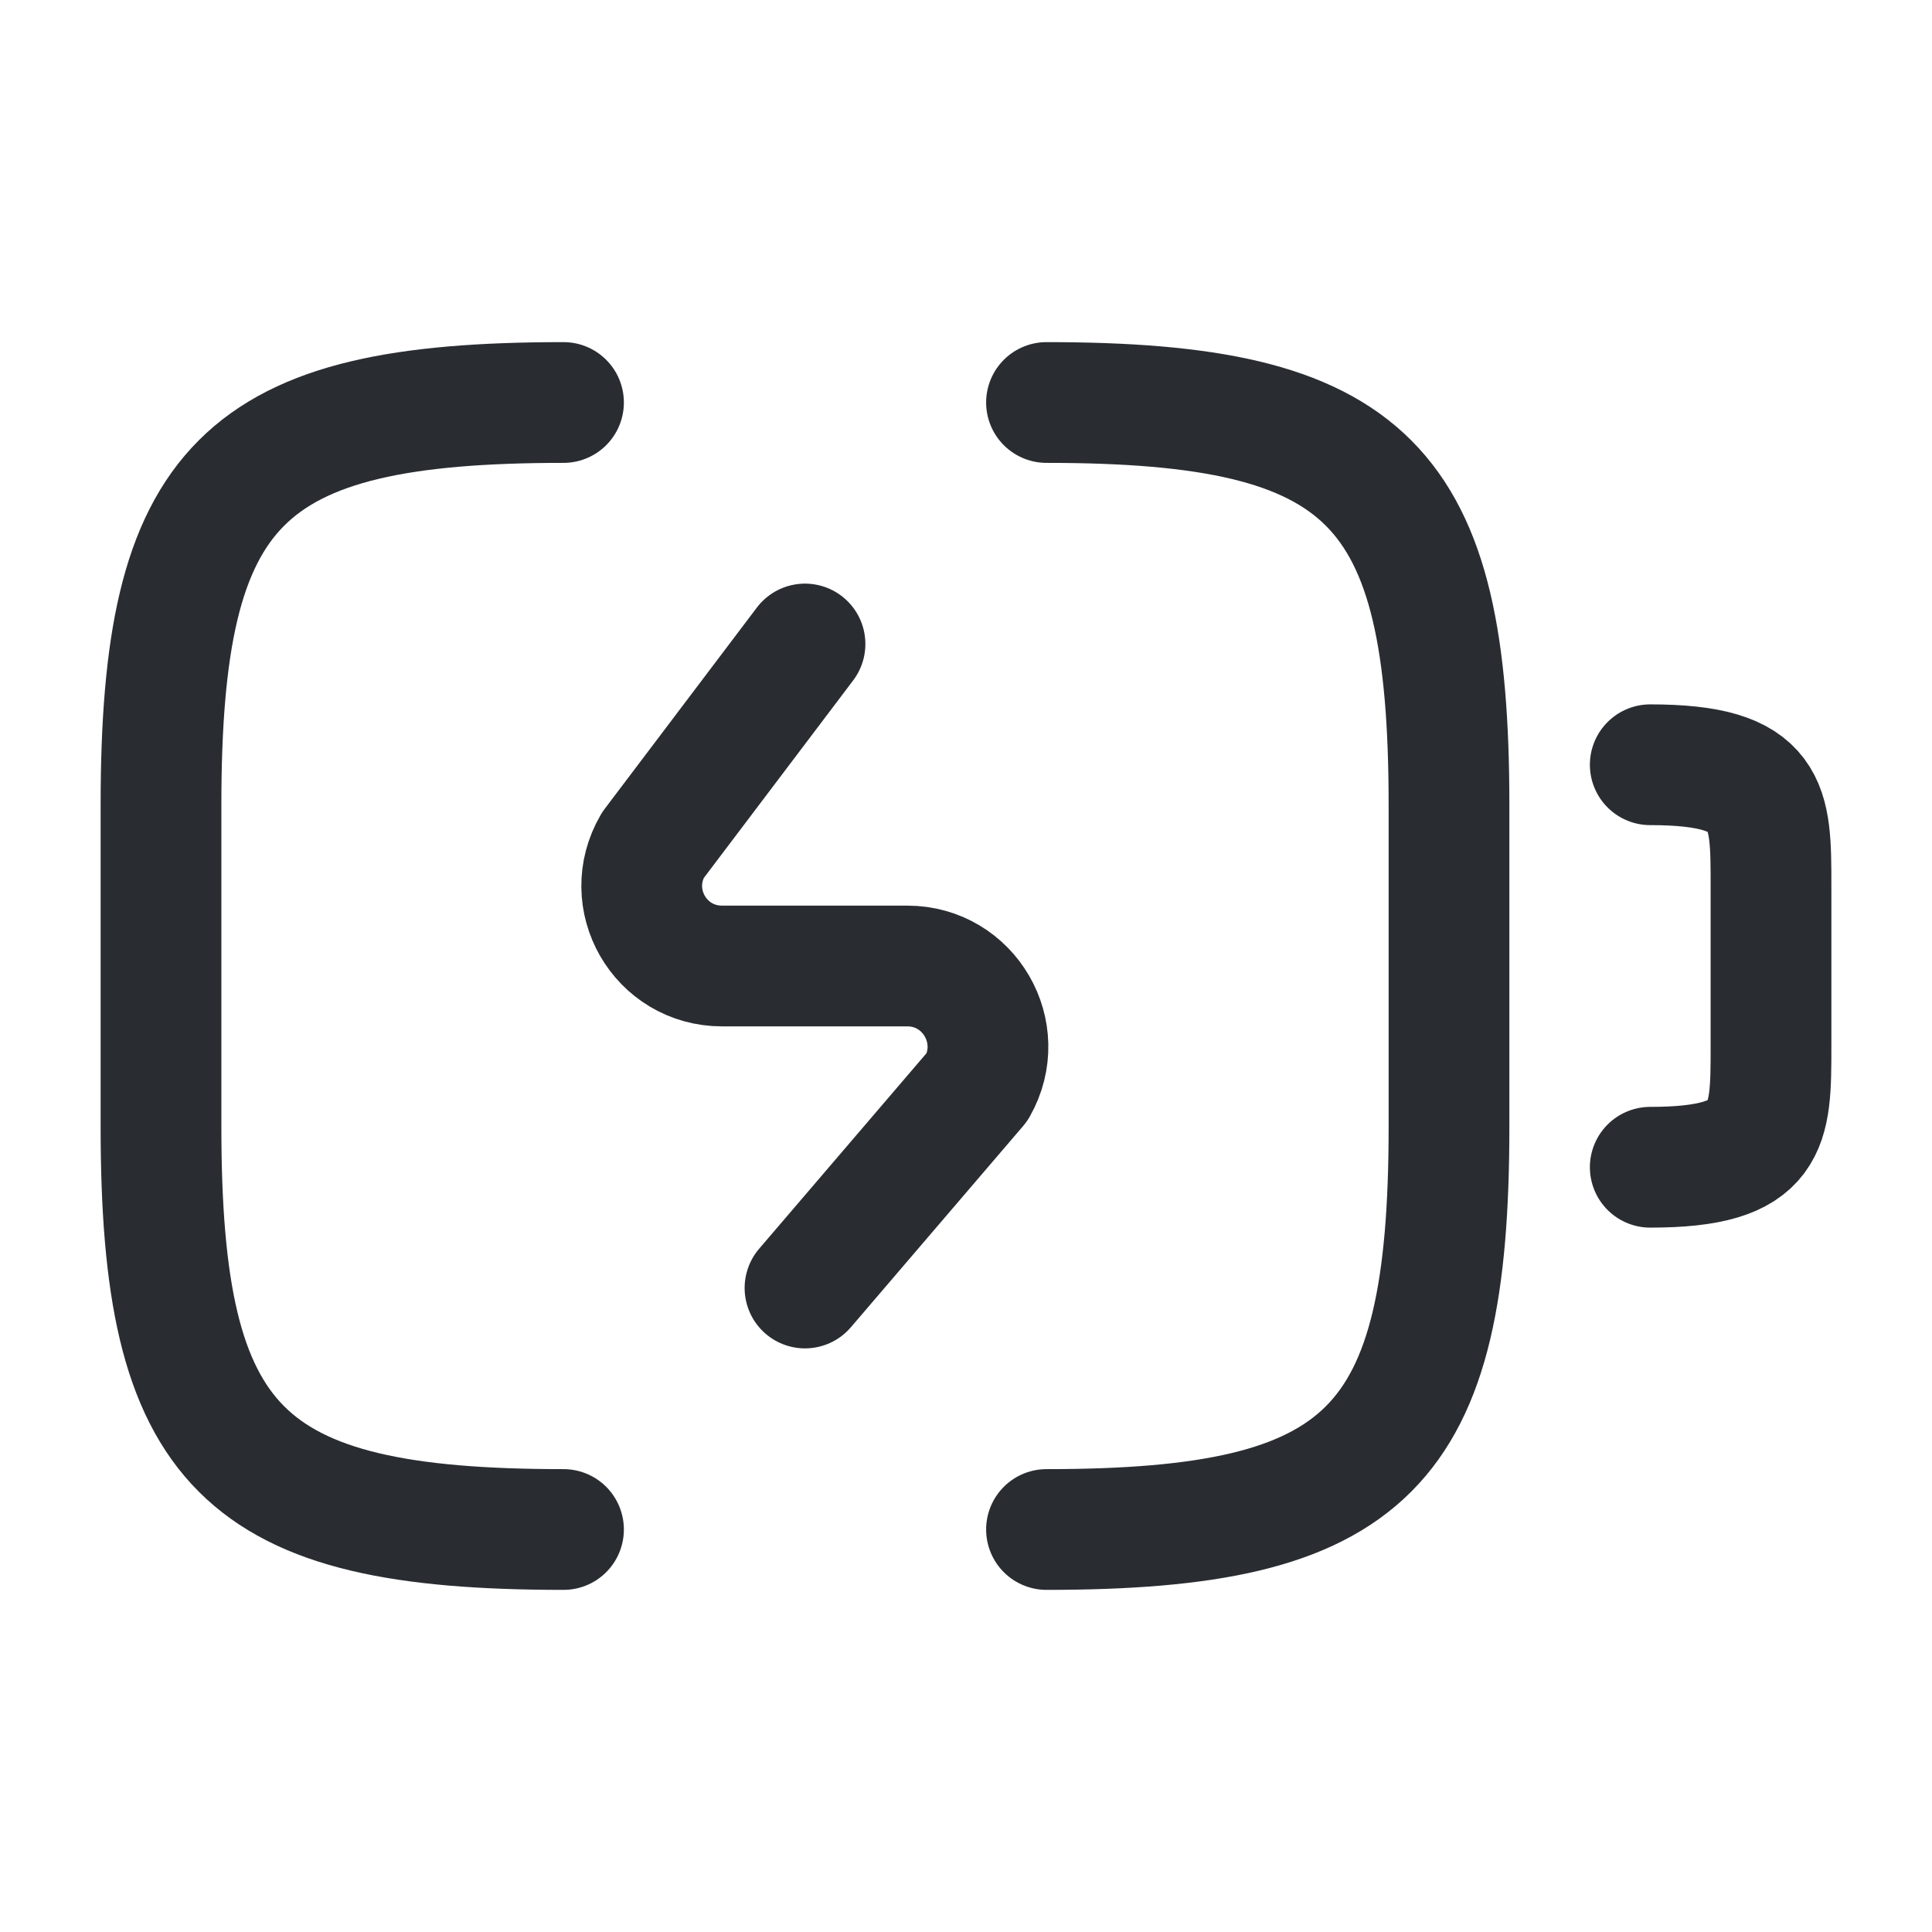 <svg xmlns="http://www.w3.org/2000/svg" fill="none" viewBox="0 0 24 24" height="24" width="24">
<path stroke-linejoin="round" stroke-linecap="round" stroke-width="1.5" stroke="#292D32" d="M20.5 9.5C22 9.5 22 10 22 11V13C22 14 22 14.5 20.5 14.5"></path>
<path stroke-linejoin="round" stroke-linecap="round" stroke-width="1.5" stroke="#292D32" d="M10 8L8.11 10.5C7.72 11.17 8.2 12 8.97 12H11.27C12.04 12 12.52 12.83 12.14 13.5L10 16"></path>
<path stroke-linejoin="round" stroke-linecap="round" stroke-width="1.5" stroke="#292D32" d="M7 19C3 19 2 18 2 14V10C2 6 3 5 7 5"></path>
<path stroke-linejoin="round" stroke-linecap="round" stroke-width="1.5" stroke="#292D32" d="M13 5C17 5 18 6 18 10V14C18 18 17 19 13 19"></path>
</svg>
